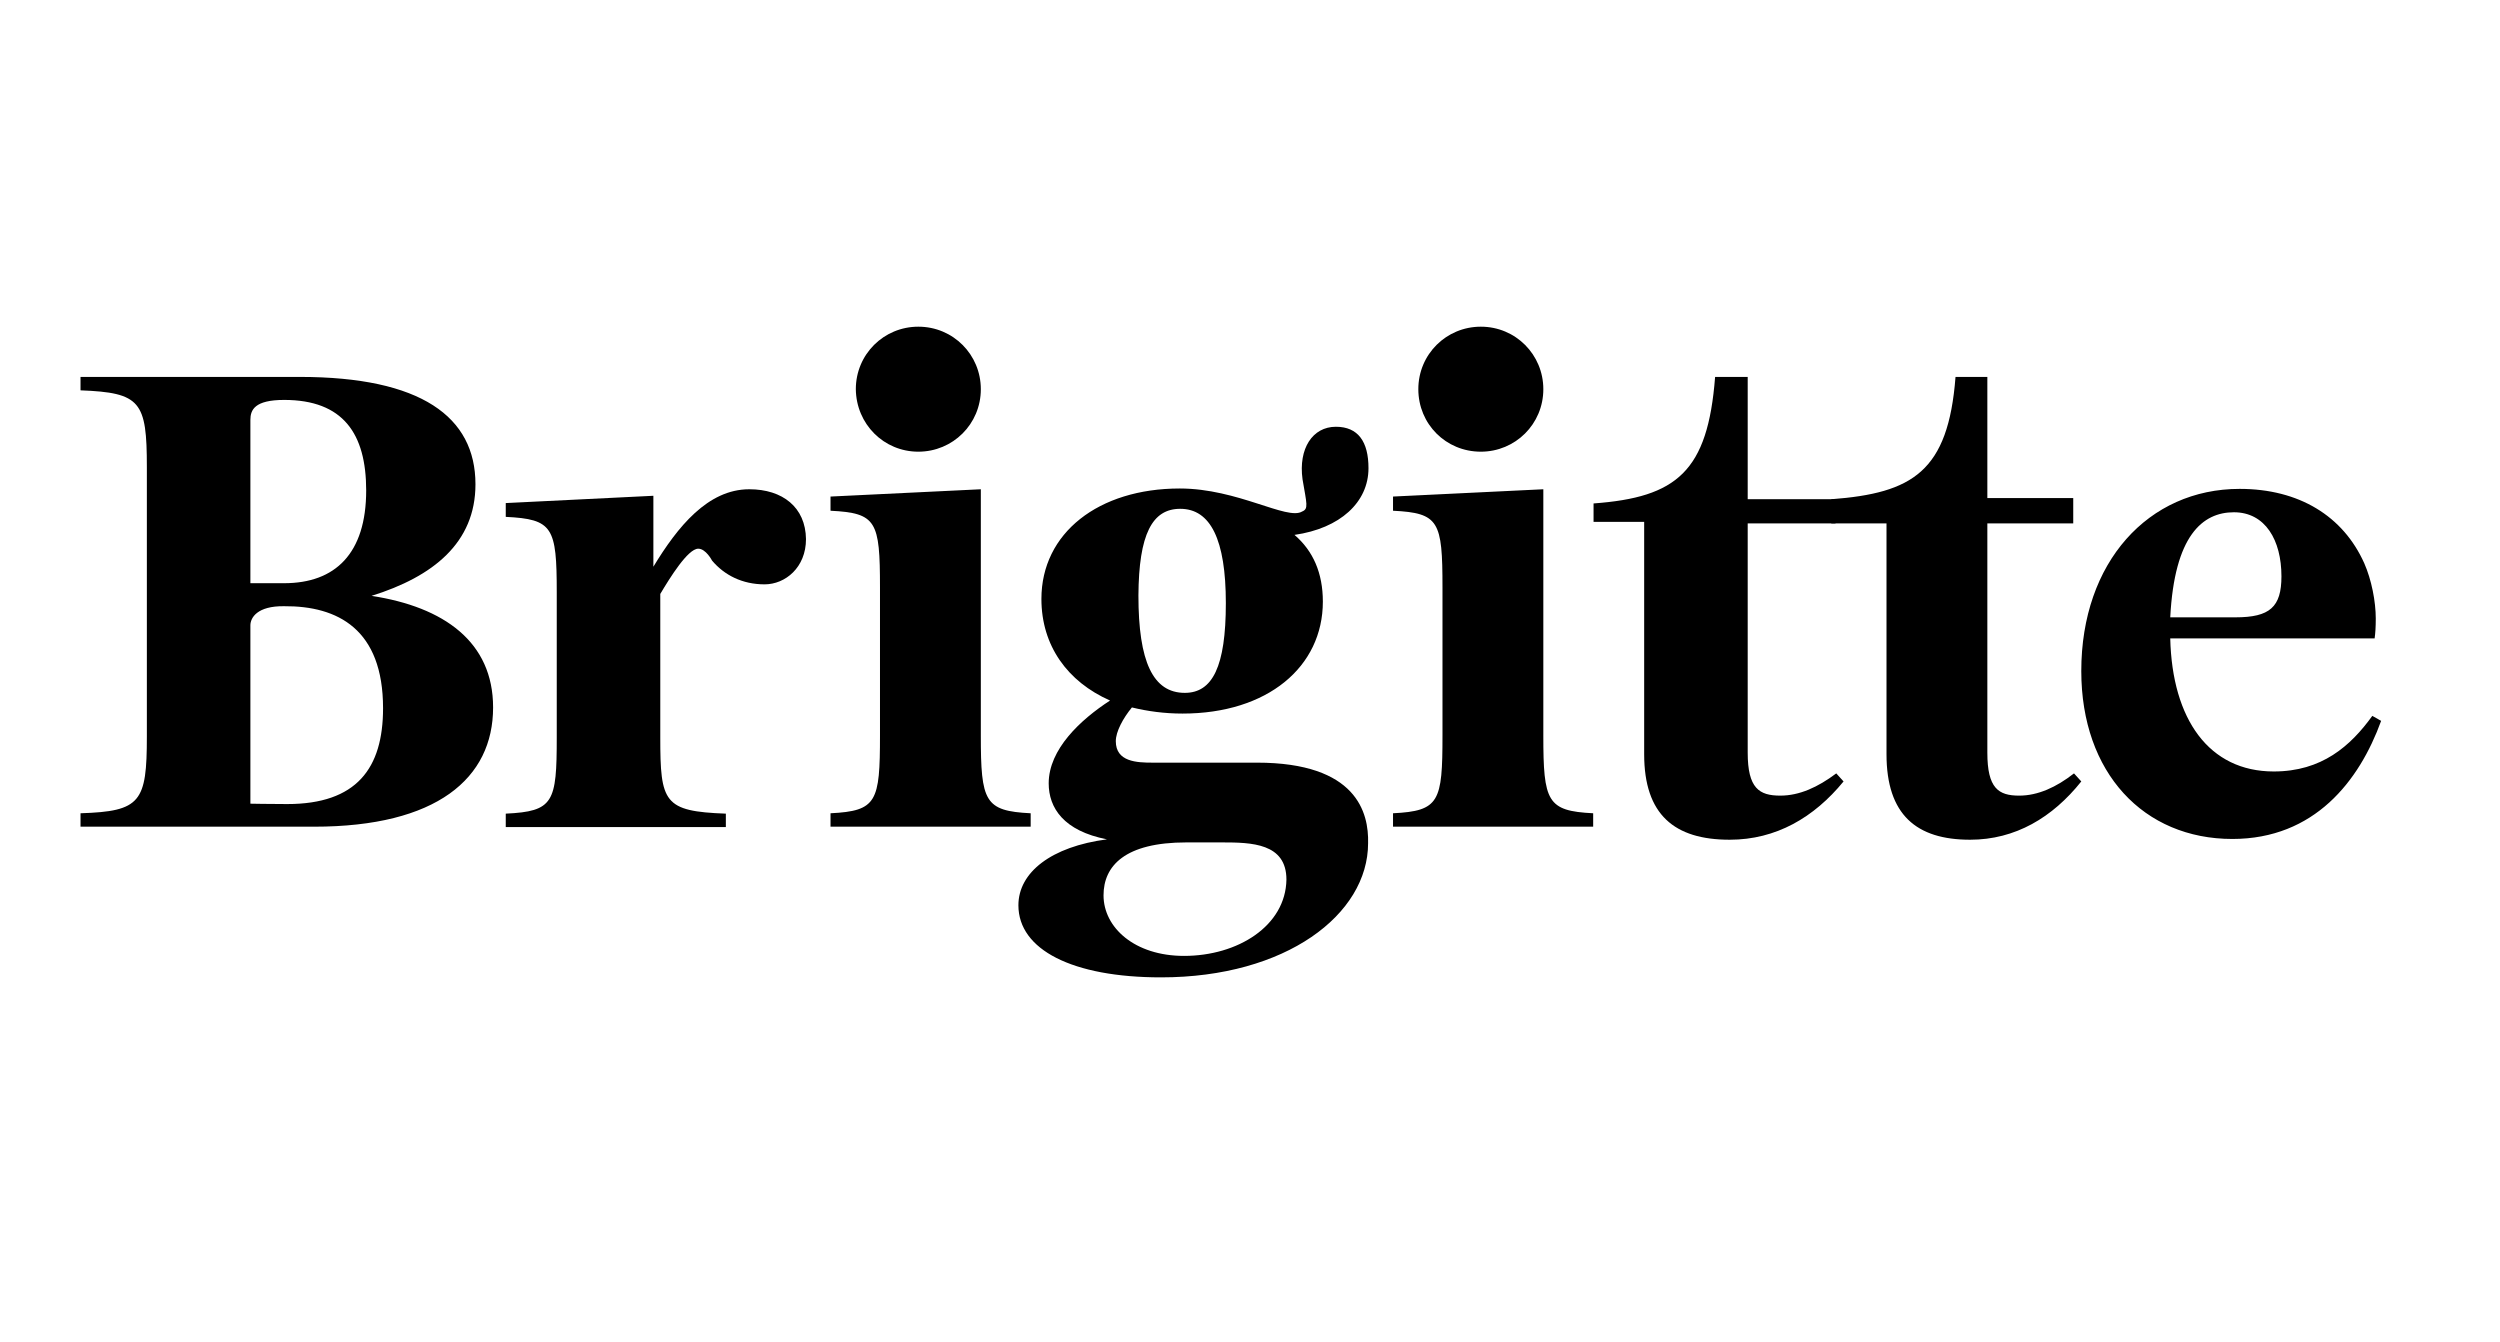 <svg style="fill-rule:evenodd;clip-rule:evenodd;stroke-linejoin:round;stroke-miterlimit:2;" xml:space="preserve" xmlns:xlink="http://www.w3.org/1999/xlink" xmlns="http://www.w3.org/2000/svg" version="1.1" viewBox="0 0 652 350" height="100%" width="100%"><path style="fill-rule:nonzero;" d="M195.4,127.6c-10.8,0 -18.7,9.8 -25,20.2l0,-18.5l-38.5,1.9l0,3.6c12.3,0.6 13.3,2.7 13.3,19.7l0,37.8c0,17 -0.8,19.3 -13.3,19.9l0,3.5l57.4,-0l0,-3.5c-16.2,-0.6 -17.1,-2.9 -17.1,-19.9l0,-37.4c2.5,-4.2 7.2,-11.8 9.9,-11.8c2,0 3.6,3.1 3.6,3.1c3.2,3.8 7.9,6.2 13.7,6.2c5.4,0 10.8,-4.4 10.8,-11.8c-0.1,-8.3 -6.1,-13 -14.8,-13Zm60.4,64.2l0,-64.2l-39.2,1.9l0,3.7c12,0.6 12.9,2.7 12.9,20l0,38.6c0,17.3 -0.8,19.7 -12.9,20.3l0,3.5l52.2,0l0,-3.5c-12,-0.6 -13,-3 -13,-20.3Z"></path><path style="fill-rule:nonzero;" d="M327.8,198.9l-27.2,-0c-4.1,-0 -9.6,-0.2 -9.6,-5.6c0,-2.5 1.9,-6 4.2,-8.8c4.1,1 8.5,1.6 13.2,1.6c22.2,-0 36.6,-12.2 36.6,-29.2c0,-7.4 -2.5,-13.2 -7.4,-17.4c11.9,-1.7 19.3,-8.5 19.3,-17.4c0,-6.9 -2.7,-10.8 -8.5,-10.8c-6.1,0 -9.8,5.7 -8.7,13.7c1.1,6.5 1.6,7.7 -0.1,8.4c-3.9,2.4 -16.8,-6 -31.9,-6c-21.2,-0 -36.1,11.6 -36.1,28.8c0,12.2 6.8,21.6 17.9,26.5c-7.7,5 -16,12.7 -16,21.6c0,6.4 3.9,12.4 15.2,14.6c-14.5,1.9 -23.1,8.6 -23.1,17.2c0,11.6 14.1,18.8 37.2,18.8c32.6,0 54,-16.4 54,-35c0.2,-7.9 -2.9,-21 -29,-21Zm-20,-66.2c7.9,0 11.9,8 11.9,24.6c0,16.6 -3.5,23.4 -10.7,23.4c-8.3,0 -12.1,-8.1 -12.1,-25.4c0.1,-16 3.6,-22.6 10.9,-22.6Zm1,116.6c-12.9,0 -21,-7.4 -21,-15.8c0,-7.7 5.6,-13.8 21.6,-13.8l9.3,0c7.7,0 16.8,0.2 16.8,9.7c-0.2,12.1 -12.7,19.9 -26.7,19.9Zm93.7,-57.5l0,-64.2l-39.2,1.9l0,3.7c12,0.6 12.9,2.7 12.9,20l0,38.6c0,17.3 -0.8,19.7 -12.9,20.3l0,3.5l52.2,0l0,-3.5c-12,-0.6 -13,-3 -13,-20.3Zm76.4,9.9c-4.8,3.6 -9.6,5.8 -14.6,5.8c-5.5,0 -8.5,-1.9 -8.5,-11.2l0,-59.8l22.9,0l0,-6.3l-22.9,0l0,-31.9l-8.5,0c-1.9,24.7 -10,31.4 -31.7,33l0,4.8l13.2,0l0,60.6c0,15.8 7.9,22.3 22.3,22.3c12.1,0 22,-5.8 29.7,-15.2l-1.9,-2.1Z"></path><path style="fill-rule:nonzero;" d="M540.9,201.7c-4.6,3.6 -9.4,5.8 -14.3,5.8c-5.4,-0 -8.3,-1.9 -8.3,-11.2l0,-59.8l22.4,-0l0,-6.6l-22.4,-0l0,-31.6l-8.3,-0c-1.9,24.7 -11.2,30.3 -32.4,31.9l-0,6.3l14.4,-0l-0,60.2c-0,15.8 7.8,22.3 21.8,22.3c11.8,-0 21.5,-5.8 29,-15.2l-1.9,-2.1Zm77.8,-15c-5.7,7.9 -13.2,14.5 -25.7,14.5c-16.9,-0 -26.5,-13.6 -27,-34.7l53.3,-0c0.2,-1.4 0.3,-3 0.3,-5.2c0,-4.4 -1.1,-10.1 -3,-14.4c-5.5,-12.3 -17,-19.4 -32.5,-19.4c-23.8,0 -41.3,19.1 -41.3,47.5c0,26.6 16.3,43.8 39.4,43.8c21.4,0 33.1,-15.1 38.8,-30.8l-2.3,-1.3Zm-36.1,-53.1c8.2,-0 12.4,7.3 12.4,16.7c0,8 -3,10.7 -12,10.7l-17,-0c1.1,-21.3 8.4,-27.4 16.6,-27.4Zm-196.4,-15.8c9,-0 16.3,-7.2 16.3,-16.3c0,-9 -7.2,-16.3 -16.3,-16.3c-9,-0 -16.3,7.2 -16.3,16.3c0,9.1 7.2,16.3 16.3,16.3Zm-146.7,-0c9,-0 16.3,-7.2 16.3,-16.3c0,-9 -7.2,-16.3 -16.3,-16.3c-9,-0 -16.3,7.2 -16.3,16.3c0.1,9.1 7.3,16.3 16.3,16.3Zm-142.6,37.6c16,-5 27.1,-13.8 27.1,-29.1c0,-17.6 -14.2,-28 -45.8,-28l-57.2,-0l0,3.5c15.7,0.6 17.3,2.9 17.3,20l0,70.3c0,17.1 -1.6,19.5 -17.3,20l0,3.5l60.9,-0c32,-0 46.7,-12.6 46.7,-31.1c0,-17.1 -12.8,-26.2 -31.7,-29.1Zm-22.8,-51.1c15.4,-0 21.4,8.8 21.4,23.6c0,16.5 -8.1,24.2 -21.4,24.2l-8.8,0l0,-42.6c0,-2.6 1.1,-5.2 8.8,-5.2Zm0.8,105.4c-4.6,-0 -9.6,-0.1 -9.6,-0.1l0,-46.5c0,-2 1.8,-5.1 8.8,-5c14,-0.1 25.8,6 25.8,26.6c0,15.7 -6.9,25 -25,25Z"></path></svg>